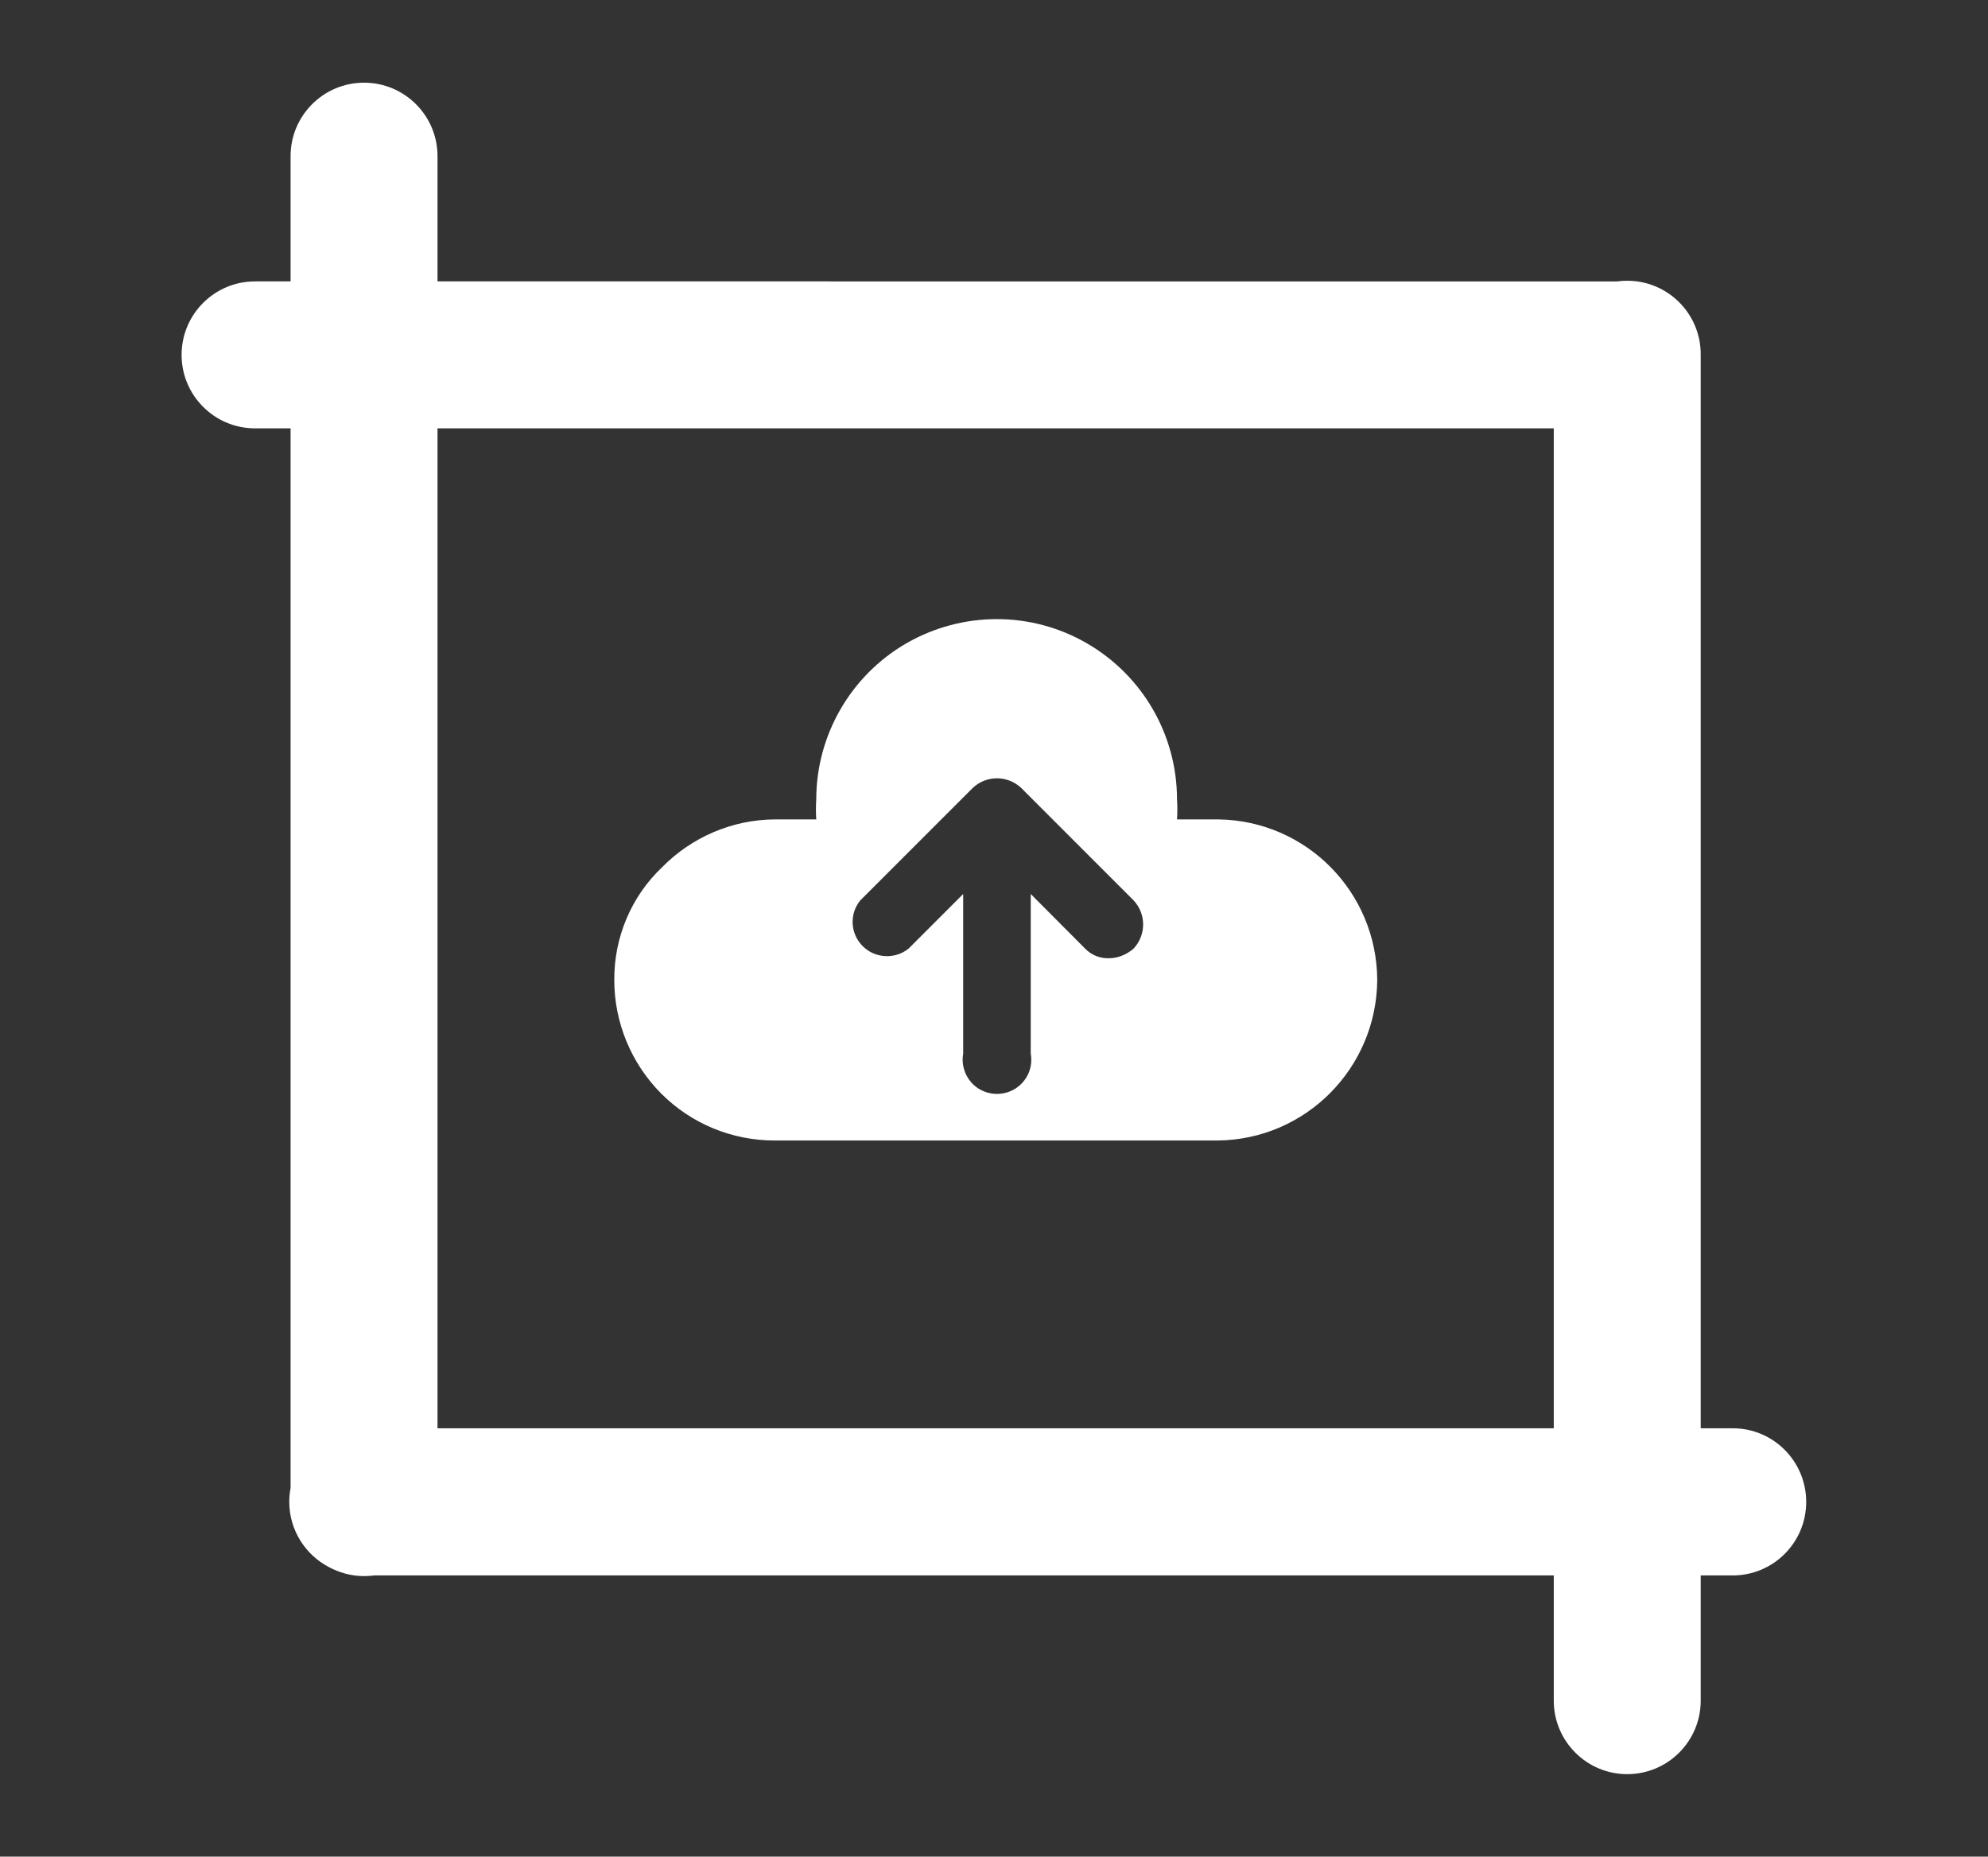 <?xml version="1.0" encoding="utf-8"?>
<!-- Generator: Adobe Illustrator 24.0.0, SVG Export Plug-In . SVG Version: 6.00 Build 0)  -->
<svg version="1.1" id="图层_1" xmlns="http://www.w3.org/2000/svg" xmlns:xlink="http://www.w3.org/1999/xlink" x="0px" y="0px"
	 viewBox="0 0 906.5 846.5" style="enable-background:new 0 0 906.5 846.5;" xml:space="preserve">
<rect x="0" y="0" width="906.5" height="846.5" fill="#333333" stroke="none"/>
<style type="text/css">
	.st0{fill:#FFFFFF;}
</style>
<path class="st0" d="M555.7,373.6h-19c0.2-3,0.2-6.1,0-9.1c0-29.4-15.7-56.5-41.1-71.2c-25.4-14.7-56.7-14.7-82.3,0
	c-25.4,14.7-41.1,41.9-41.1,71.2c-0.2,3-0.2,6.1,0,9.1h-18.9c-19.3,0.1-37.8,8-51.4,21.8c-14.1,13.4-21.9,32-21.8,51.4
	c0,19.4,7.7,38,21.4,51.8c13.8,13.8,32.3,21.4,51.8,21.4h201.9c40.2-0.4,72.5-33,72.8-73.2C627.8,406.7,595.7,374.2,555.7,373.6z
	 M516.9,432.5c-3.1,2.7-7.1,4.4-11.3,4.4c-4,0.1-7.9-1.4-10.8-4.4L470,407.6v72.8c1.1,6.2-1.5,12.3-6.8,15.8c-5.2,3.4-12,3.4-17.2,0
	c-5.2-3.4-7.9-9.7-6.8-15.8v-72.8l-24.9,24.9c-6.2,5-15.3,4.5-20.9-1.1c-5.7-5.7-6.2-14.7-1.1-20.9l51.3-51.3c6.2-5.8,15.8-5.8,22,0
	l51.3,51.3C522.7,416.7,522.7,426.3,516.9,432.5z"/>
<path class="st0" d="M790.1,651.2h-14.6V161.5c0-18.5-15-33.5-33.5-33.5h0c-1.6,0-3.1,0.1-4.6,0.3H199.5V71.2
	c0-18.5-15-33.5-33.5-33.5l0,0c-18.5,0-33.5,15-33.5,33.5v57.1h-16.2c-18.5,0-33.5,15-33.5,33.5l0,0c0,18.5,15,33.5,33.5,33.5h16.2
	v483.1c-0.4,2.1-0.6,4.2-0.6,6.3l0,0c0,12.9,7.3,24.1,17.9,29.7c4.8,2.6,10.3,4.2,16.2,4.2l0,0c1.6,0,3.1-0.1,4.6-0.3h537.9v57.1
	c0,18.5,15,33.5,33.5,33.5h0c18.5,0,33.5-15,33.5-33.5v-57.1h14.6c18.5,0,33.5-15,33.5-33.5l0,0
	C823.6,666.2,808.6,651.2,790.1,651.2z M199.5,651.2V195.3h509v455.9H199.5z"/>
</svg>

